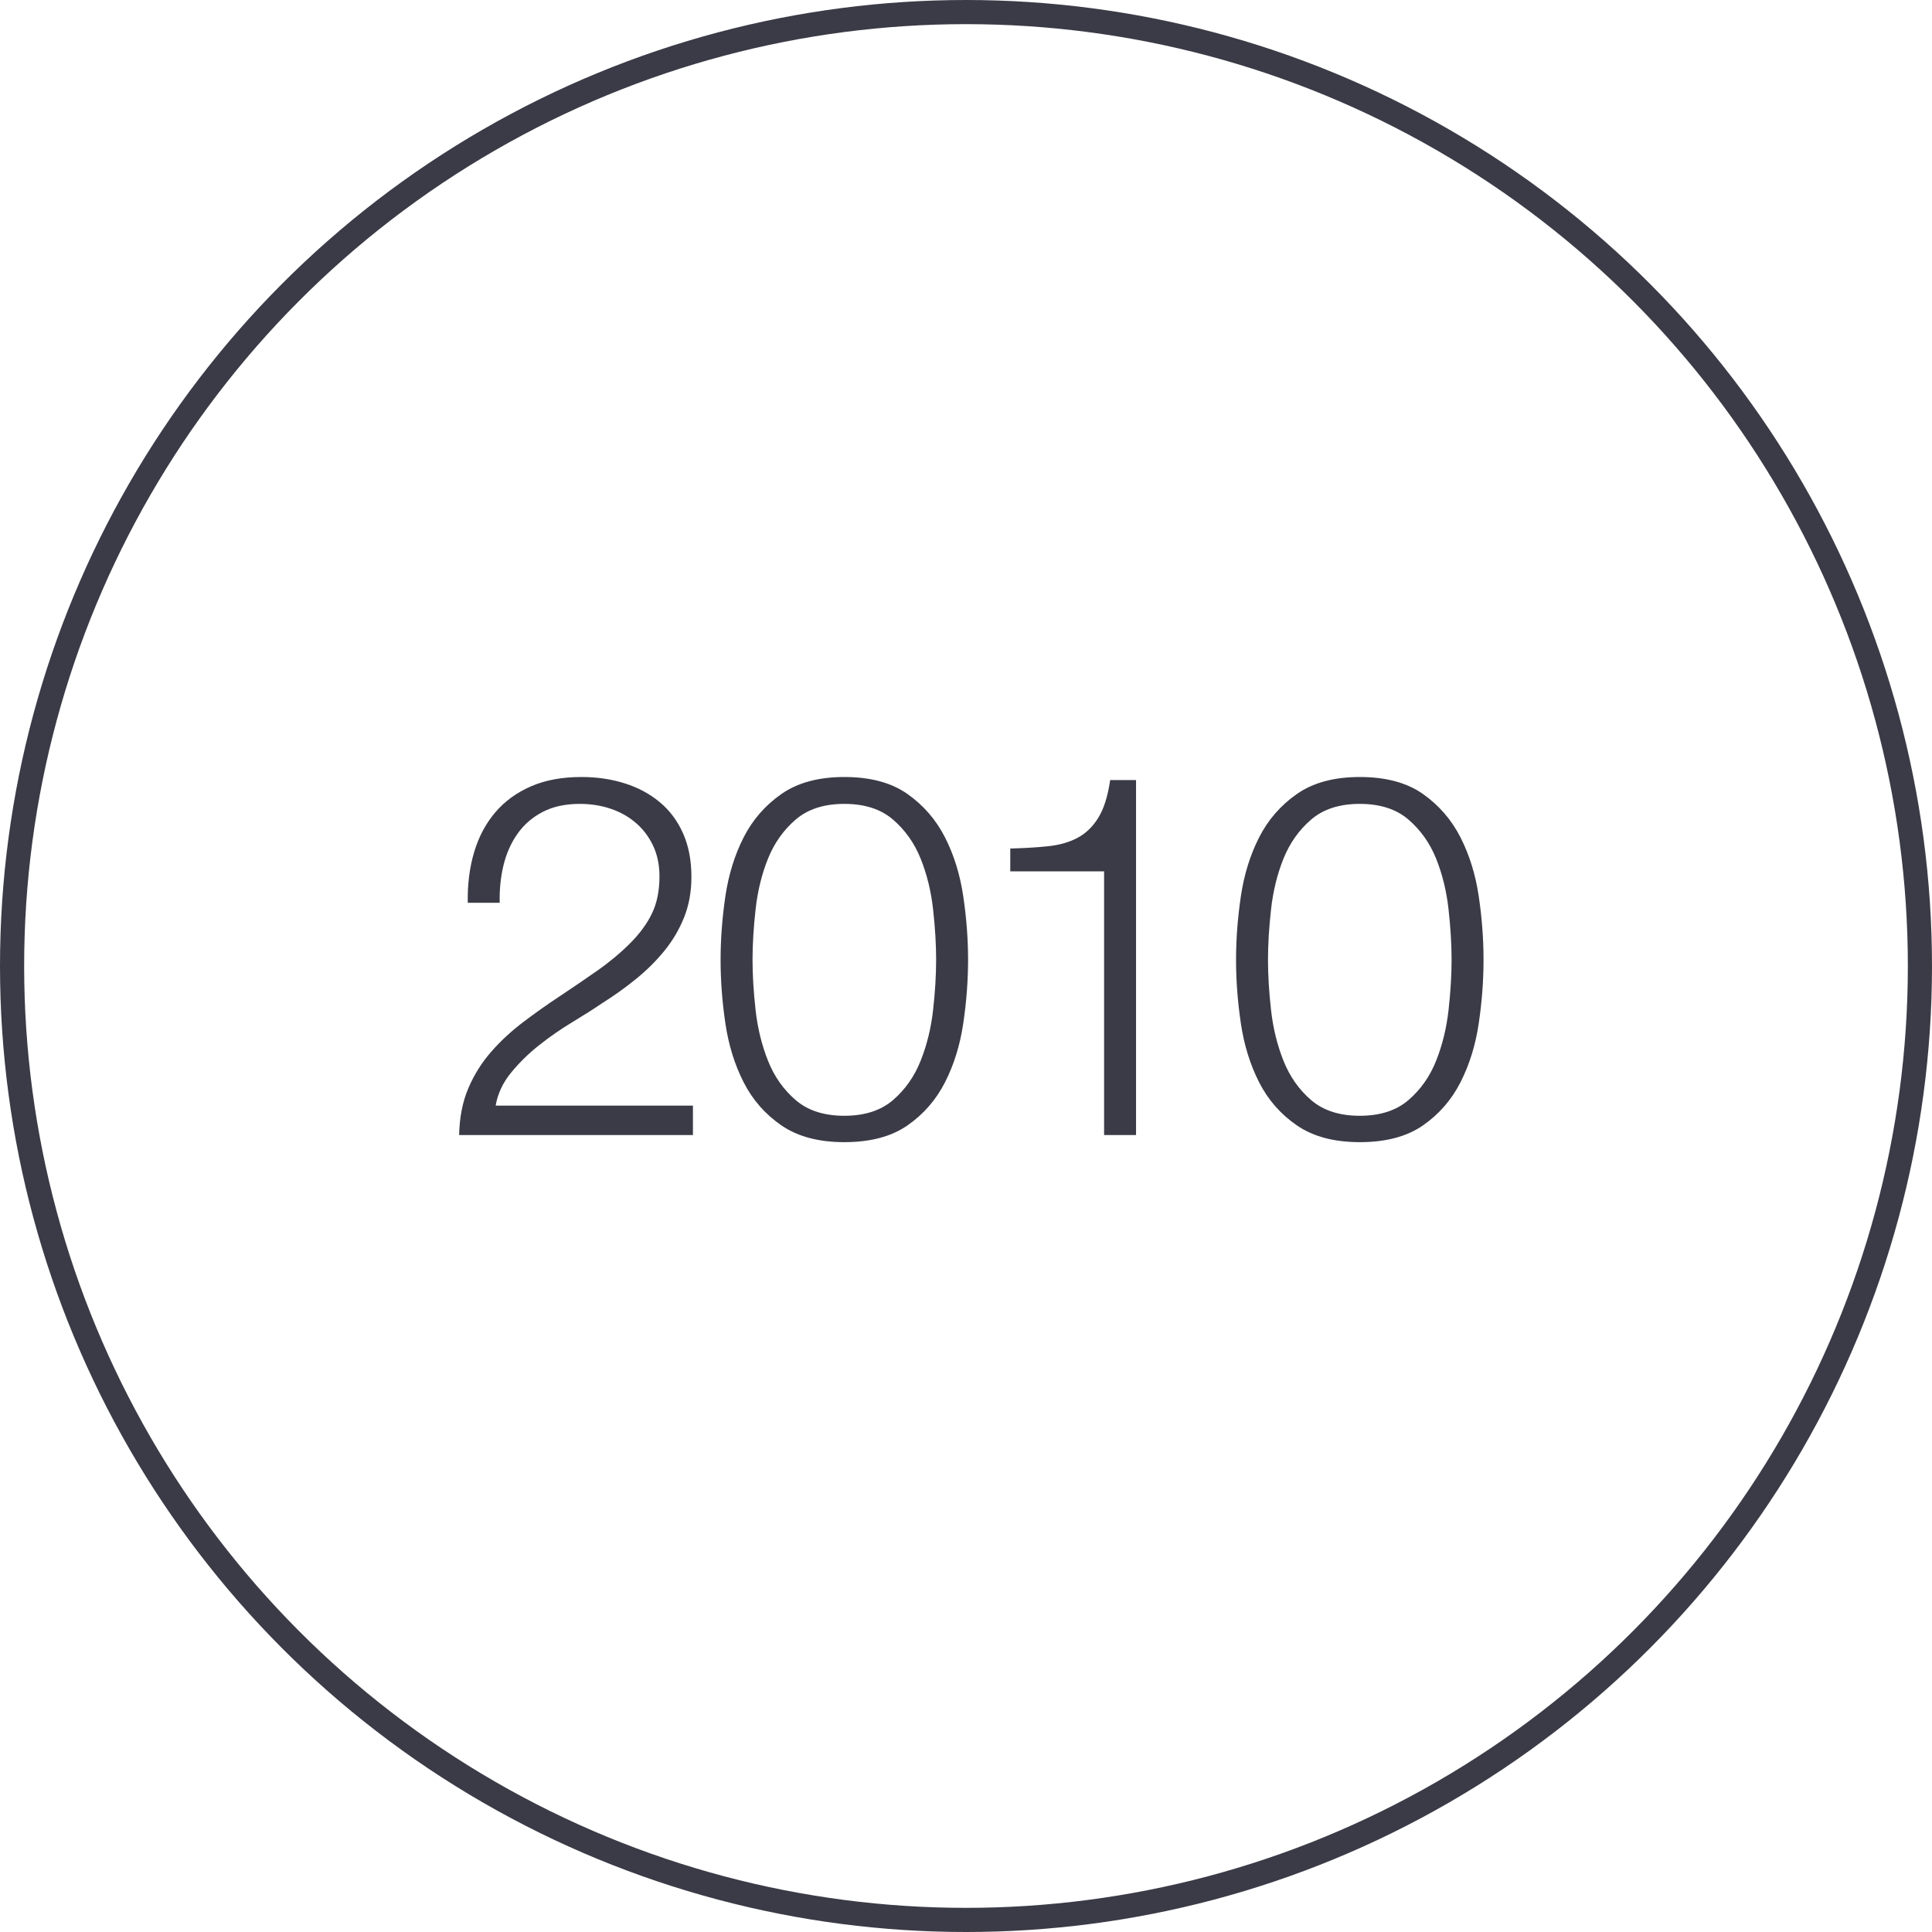 <?xml version="1.0" encoding="UTF-8"?>
<svg width="80px" height="80px" viewBox="0 0 80 80" version="1.1" xmlns="http://www.w3.org/2000/svg" xmlns:xlink="http://www.w3.org/1999/xlink">
    <!-- Generator: Sketch 64 (93537) - https://sketch.com -->
    <title>Icons / Illustrative / 2010</title>
    <desc>Created with Sketch.</desc>
    <g id="Icons-/-Illustrative-/-2010" stroke="none" stroke-width="1" fill="none" fill-rule="evenodd">
        <g id="Icons-/-Illustrative-/-Illustrative-/-Oval" stroke="#3B3B47">
            <circle id="Oval" cx="40" cy="40" r="39.5"></circle>
        </g>
        <path d="M28.693,47 L28.693,45.782 L20.524,45.782 C20.608,45.292 20.818,44.84 21.154,44.428 C21.49,44.014 21.878,43.633 22.319,43.283 C22.76,42.933 23.219,42.614 23.695,42.328 C24.171,42.041 24.584,41.778 24.934,41.54 C25.424,41.232 25.889,40.9 26.33,40.542 C26.771,40.185 27.163,39.797 27.506,39.377 C27.849,38.957 28.122,38.495 28.325,37.991 C28.528,37.487 28.63,36.927 28.63,36.311 C28.63,35.625 28.514,35.023 28.283,34.505 C28.052,33.987 27.73,33.556 27.317,33.214 C26.904,32.87 26.421,32.611 25.868,32.437 C25.315,32.261 24.717,32.174 24.073,32.174 C23.275,32.174 22.578,32.303 21.983,32.562 C21.388,32.822 20.895,33.182 20.503,33.644 C20.111,34.106 19.82,34.656 19.631,35.292 C19.442,35.929 19.355,36.626 19.369,37.382 L20.692,37.382 C20.678,36.836 20.73,36.318 20.849,35.828 C20.968,35.338 21.161,34.904 21.427,34.526 C21.693,34.148 22.039,33.847 22.466,33.623 C22.893,33.399 23.408,33.287 24.01,33.287 C24.458,33.287 24.881,33.353 25.28,33.486 C25.679,33.62 26.029,33.816 26.33,34.075 C26.631,34.334 26.869,34.648 27.044,35.02 C27.219,35.391 27.307,35.814 27.307,36.29 C27.307,36.878 27.205,37.386 27.002,37.812 C26.799,38.239 26.495,38.656 26.089,39.062 C25.683,39.468 25.224,39.849 24.713,40.206 C24.202,40.563 23.688,40.913 23.17,41.257 C22.652,41.599 22.148,41.956 21.658,42.328 C21.168,42.699 20.727,43.108 20.335,43.556 C19.943,44.004 19.628,44.508 19.39,45.068 C19.152,45.628 19.026,46.272 19.012,47 L28.693,47 Z M34.962,47.294 C36.04,47.294 36.911,47.063 37.576,46.601 C38.241,46.139 38.759,45.544 39.13,44.816 C39.501,44.088 39.753,43.276 39.886,42.38 C40.019,41.484 40.086,40.602 40.086,39.734 C40.086,38.88 40.019,38.005 39.886,37.109 C39.753,36.213 39.501,35.401 39.13,34.673 C38.759,33.945 38.241,33.346 37.576,32.877 C36.911,32.408 36.04,32.174 34.962,32.174 C33.898,32.174 33.03,32.408 32.358,32.877 C31.686,33.346 31.164,33.945 30.793,34.673 C30.422,35.401 30.17,36.213 30.037,37.109 C29.904,38.005 29.838,38.887 29.838,39.755 C29.838,40.609 29.904,41.484 30.037,42.38 C30.17,43.276 30.422,44.088 30.793,44.816 C31.164,45.544 31.686,46.139 32.358,46.601 C33.03,47.063 33.898,47.294 34.962,47.294 Z M34.962,46.202 C34.122,46.202 33.45,45.985 32.946,45.551 C32.442,45.117 32.06,44.575 31.801,43.923 C31.542,43.273 31.371,42.572 31.287,41.824 C31.203,41.075 31.161,40.378 31.161,39.734 C31.161,39.104 31.203,38.411 31.287,37.655 C31.371,36.899 31.542,36.199 31.801,35.555 C32.06,34.911 32.442,34.372 32.946,33.938 C33.45,33.504 34.122,33.287 34.962,33.287 C35.802,33.287 36.474,33.504 36.978,33.938 C37.482,34.372 37.863,34.911 38.122,35.555 C38.381,36.199 38.553,36.899 38.637,37.655 C38.721,38.411 38.763,39.104 38.763,39.734 C38.763,40.378 38.721,41.075 38.637,41.824 C38.553,42.572 38.381,43.273 38.122,43.923 C37.863,44.575 37.482,45.117 36.978,45.551 C36.474,45.985 35.802,46.202 34.962,46.202 Z M47.041,47 L47.041,32.3 L45.97,32.3 C45.872,32.972 45.708,33.493 45.477,33.864 C45.246,34.236 44.959,34.512 44.616,34.694 C44.273,34.876 43.867,34.992 43.398,35.041 C42.929,35.09 42.407,35.121 41.833,35.135 L41.833,36.08 L45.718,36.08 L45.718,47 L47.041,47 Z M56.306,47.294 C57.384,47.294 58.256,47.063 58.921,46.601 C59.586,46.139 60.104,45.544 60.475,44.816 C60.846,44.088 61.098,43.276 61.231,42.38 C61.364,41.484 61.43,40.602 61.43,39.734 C61.43,38.88 61.364,38.005 61.231,37.109 C61.098,36.213 60.846,35.401 60.475,34.673 C60.104,33.945 59.586,33.346 58.921,32.877 C58.256,32.408 57.384,32.174 56.306,32.174 C55.242,32.174 54.374,32.408 53.702,32.877 C53.03,33.346 52.509,33.945 52.138,34.673 C51.767,35.401 51.515,36.213 51.382,37.109 C51.249,38.005 51.182,38.887 51.182,39.755 C51.182,40.609 51.249,41.484 51.382,42.38 C51.515,43.276 51.767,44.088 52.138,44.816 C52.509,45.544 53.03,46.139 53.702,46.601 C54.374,47.063 55.242,47.294 56.306,47.294 Z M56.306,46.202 C55.466,46.202 54.794,45.985 54.29,45.551 C53.786,45.117 53.405,44.575 53.146,43.923 C52.887,43.273 52.715,42.572 52.631,41.824 C52.547,41.075 52.505,40.378 52.505,39.734 C52.505,39.104 52.547,38.411 52.631,37.655 C52.715,36.899 52.887,36.199 53.146,35.555 C53.405,34.911 53.786,34.372 54.29,33.938 C54.794,33.504 55.466,33.287 56.306,33.287 C57.146,33.287 57.818,33.504 58.322,33.938 C58.826,34.372 59.208,34.911 59.467,35.555 C59.726,36.199 59.897,36.899 59.981,37.655 C60.065,38.411 60.107,39.104 60.107,39.734 C60.107,40.378 60.065,41.075 59.981,41.824 C59.897,42.572 59.726,43.273 59.467,43.923 C59.208,44.575 58.826,45.117 58.322,45.551 C57.818,45.985 57.146,46.202 56.306,46.202 Z" id="2010" fill="#3B3B47" fill-rule="nonzero"></path>
    </g>
</svg>